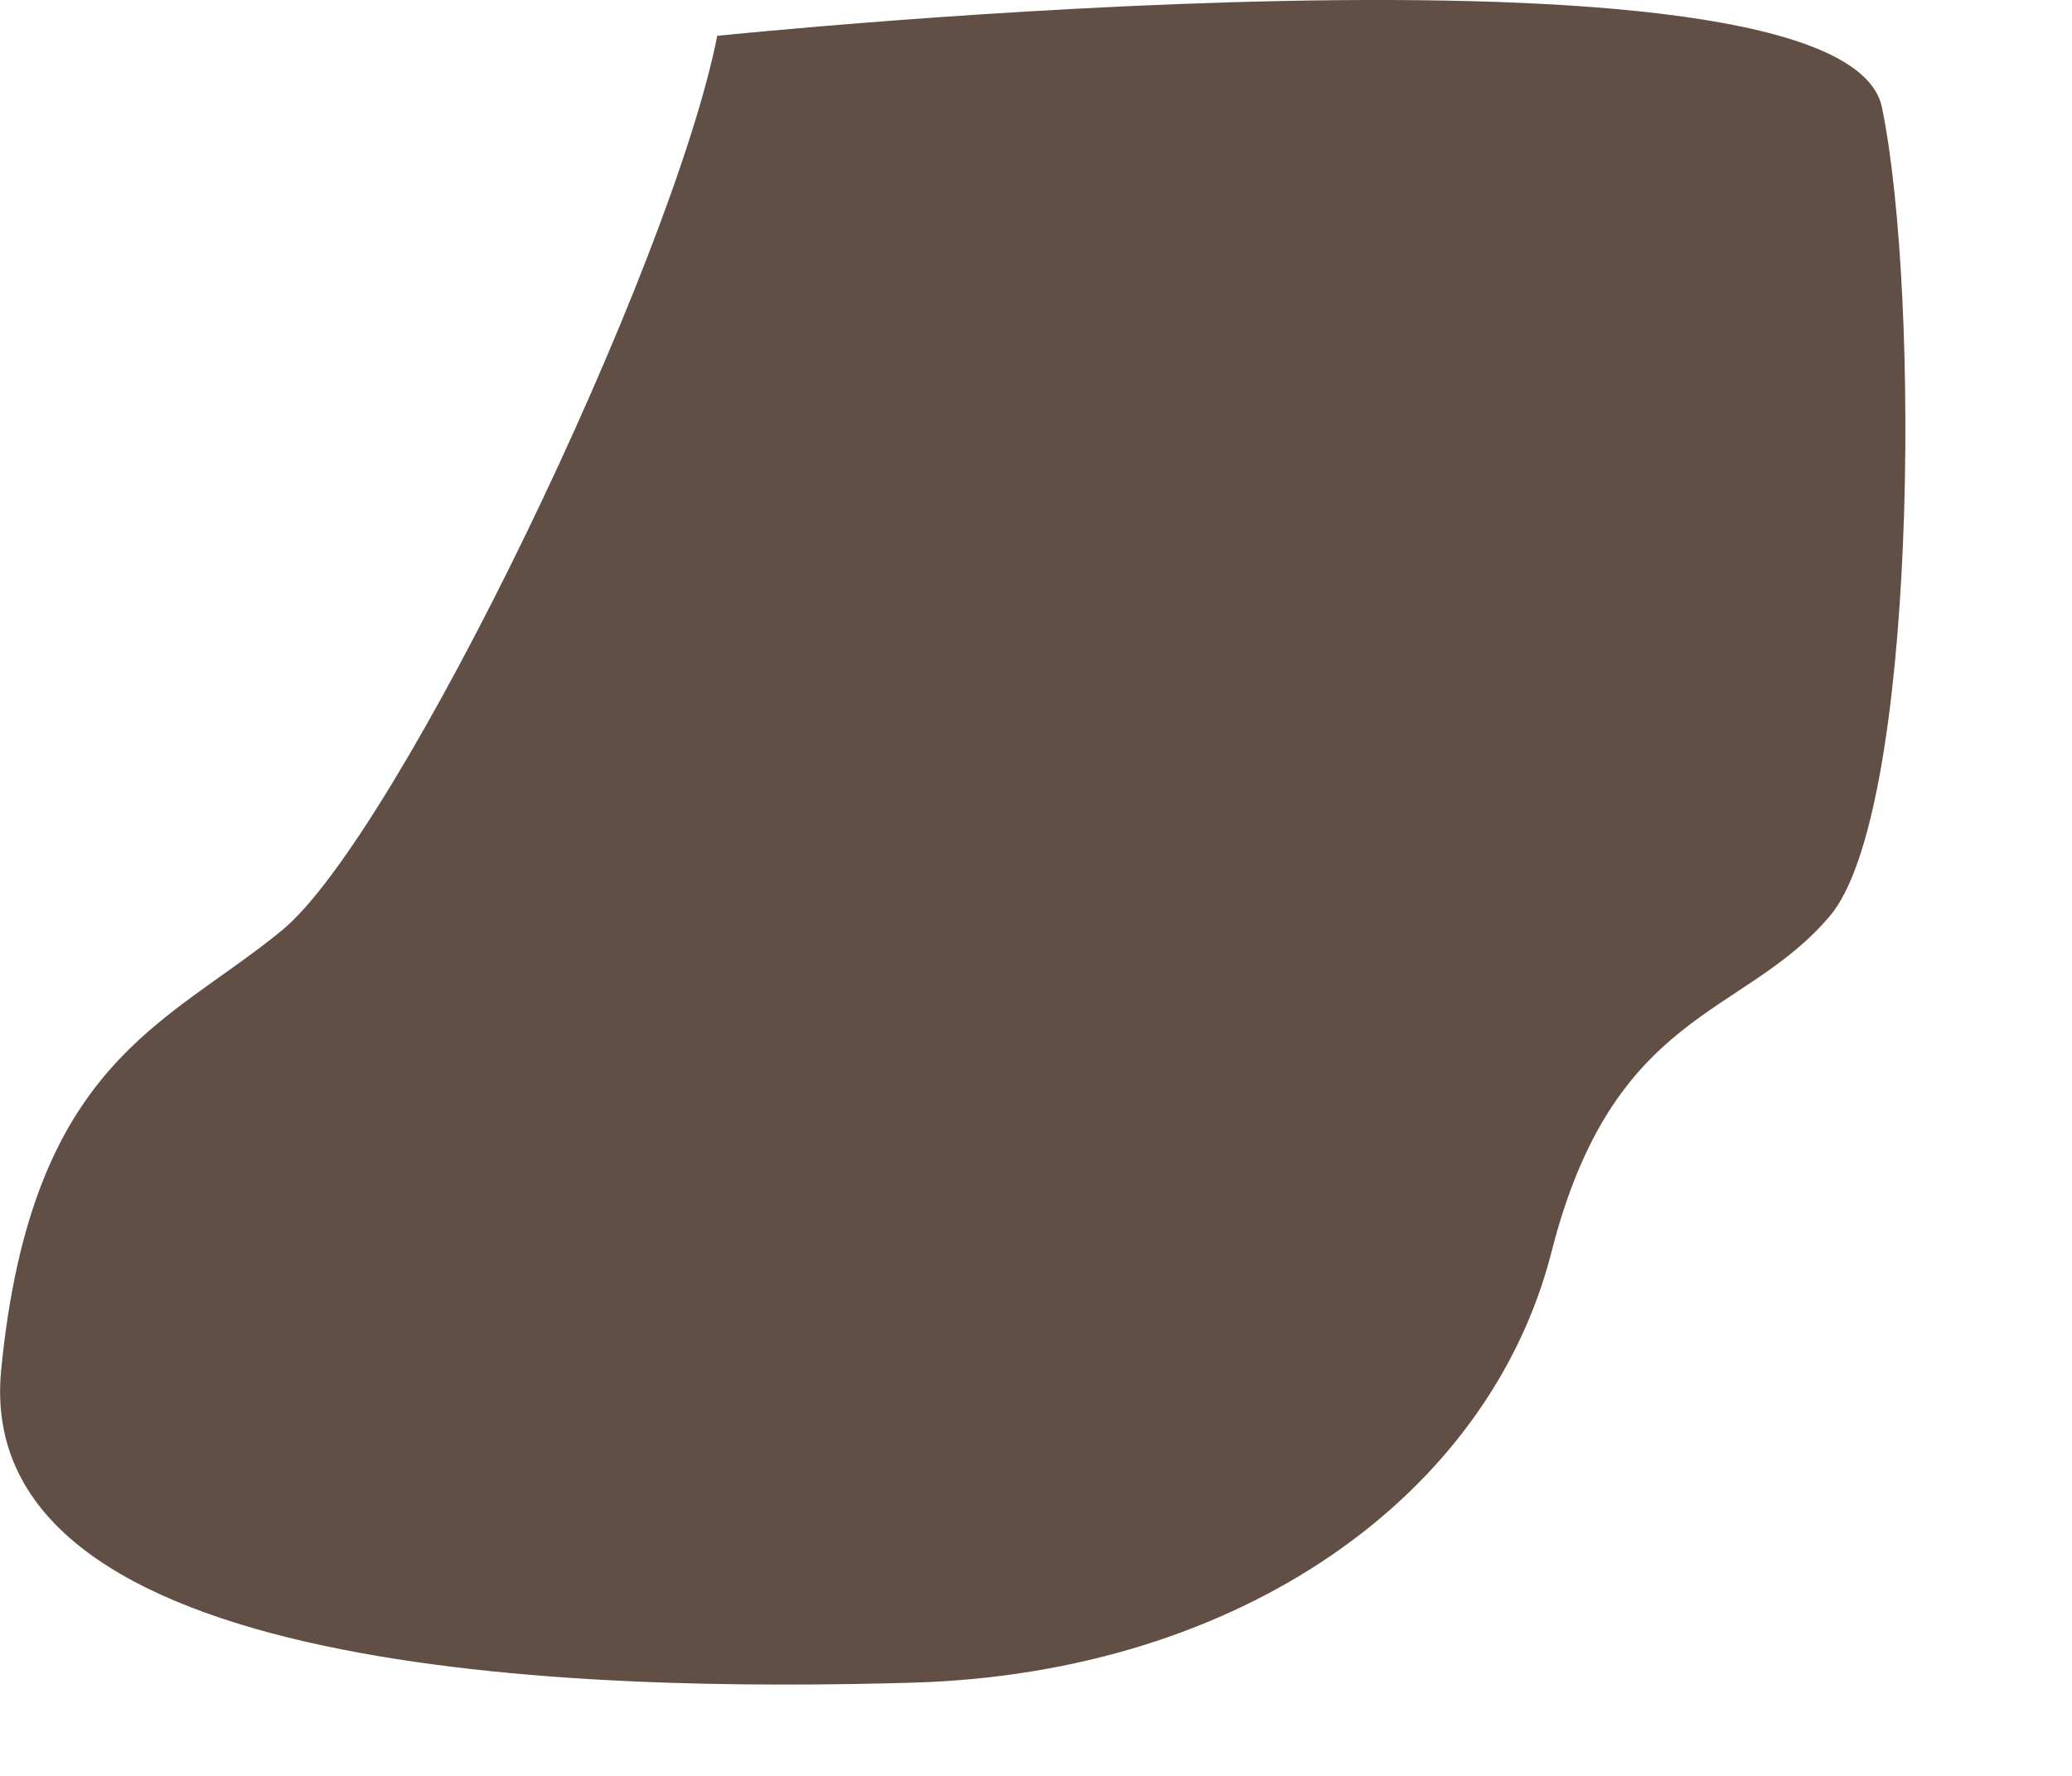 <?xml version="1.0" encoding="utf-8"?>
<svg xmlns="http://www.w3.org/2000/svg" fill="none" height="100%" overflow="visible" preserveAspectRatio="none" style="display: block;" viewBox="0 0 7 6" width="100%">
<path d="M2.424 0.117C2.271 0.899 1.344 2.821 0.953 3.143C0.562 3.464 0.106 3.585 0.004 4.628C-0.099 5.671 1.978 5.717 3.086 5.685C4.194 5.652 5.031 5.051 5.241 4.232C5.45 3.408 5.888 3.441 6.181 3.096C6.475 2.752 6.489 1.001 6.358 0.363C6.228 -0.274 2.424 0.121 2.424 0.121V0.117Z" fill="#614F45" id="Vector"/>
</svg>